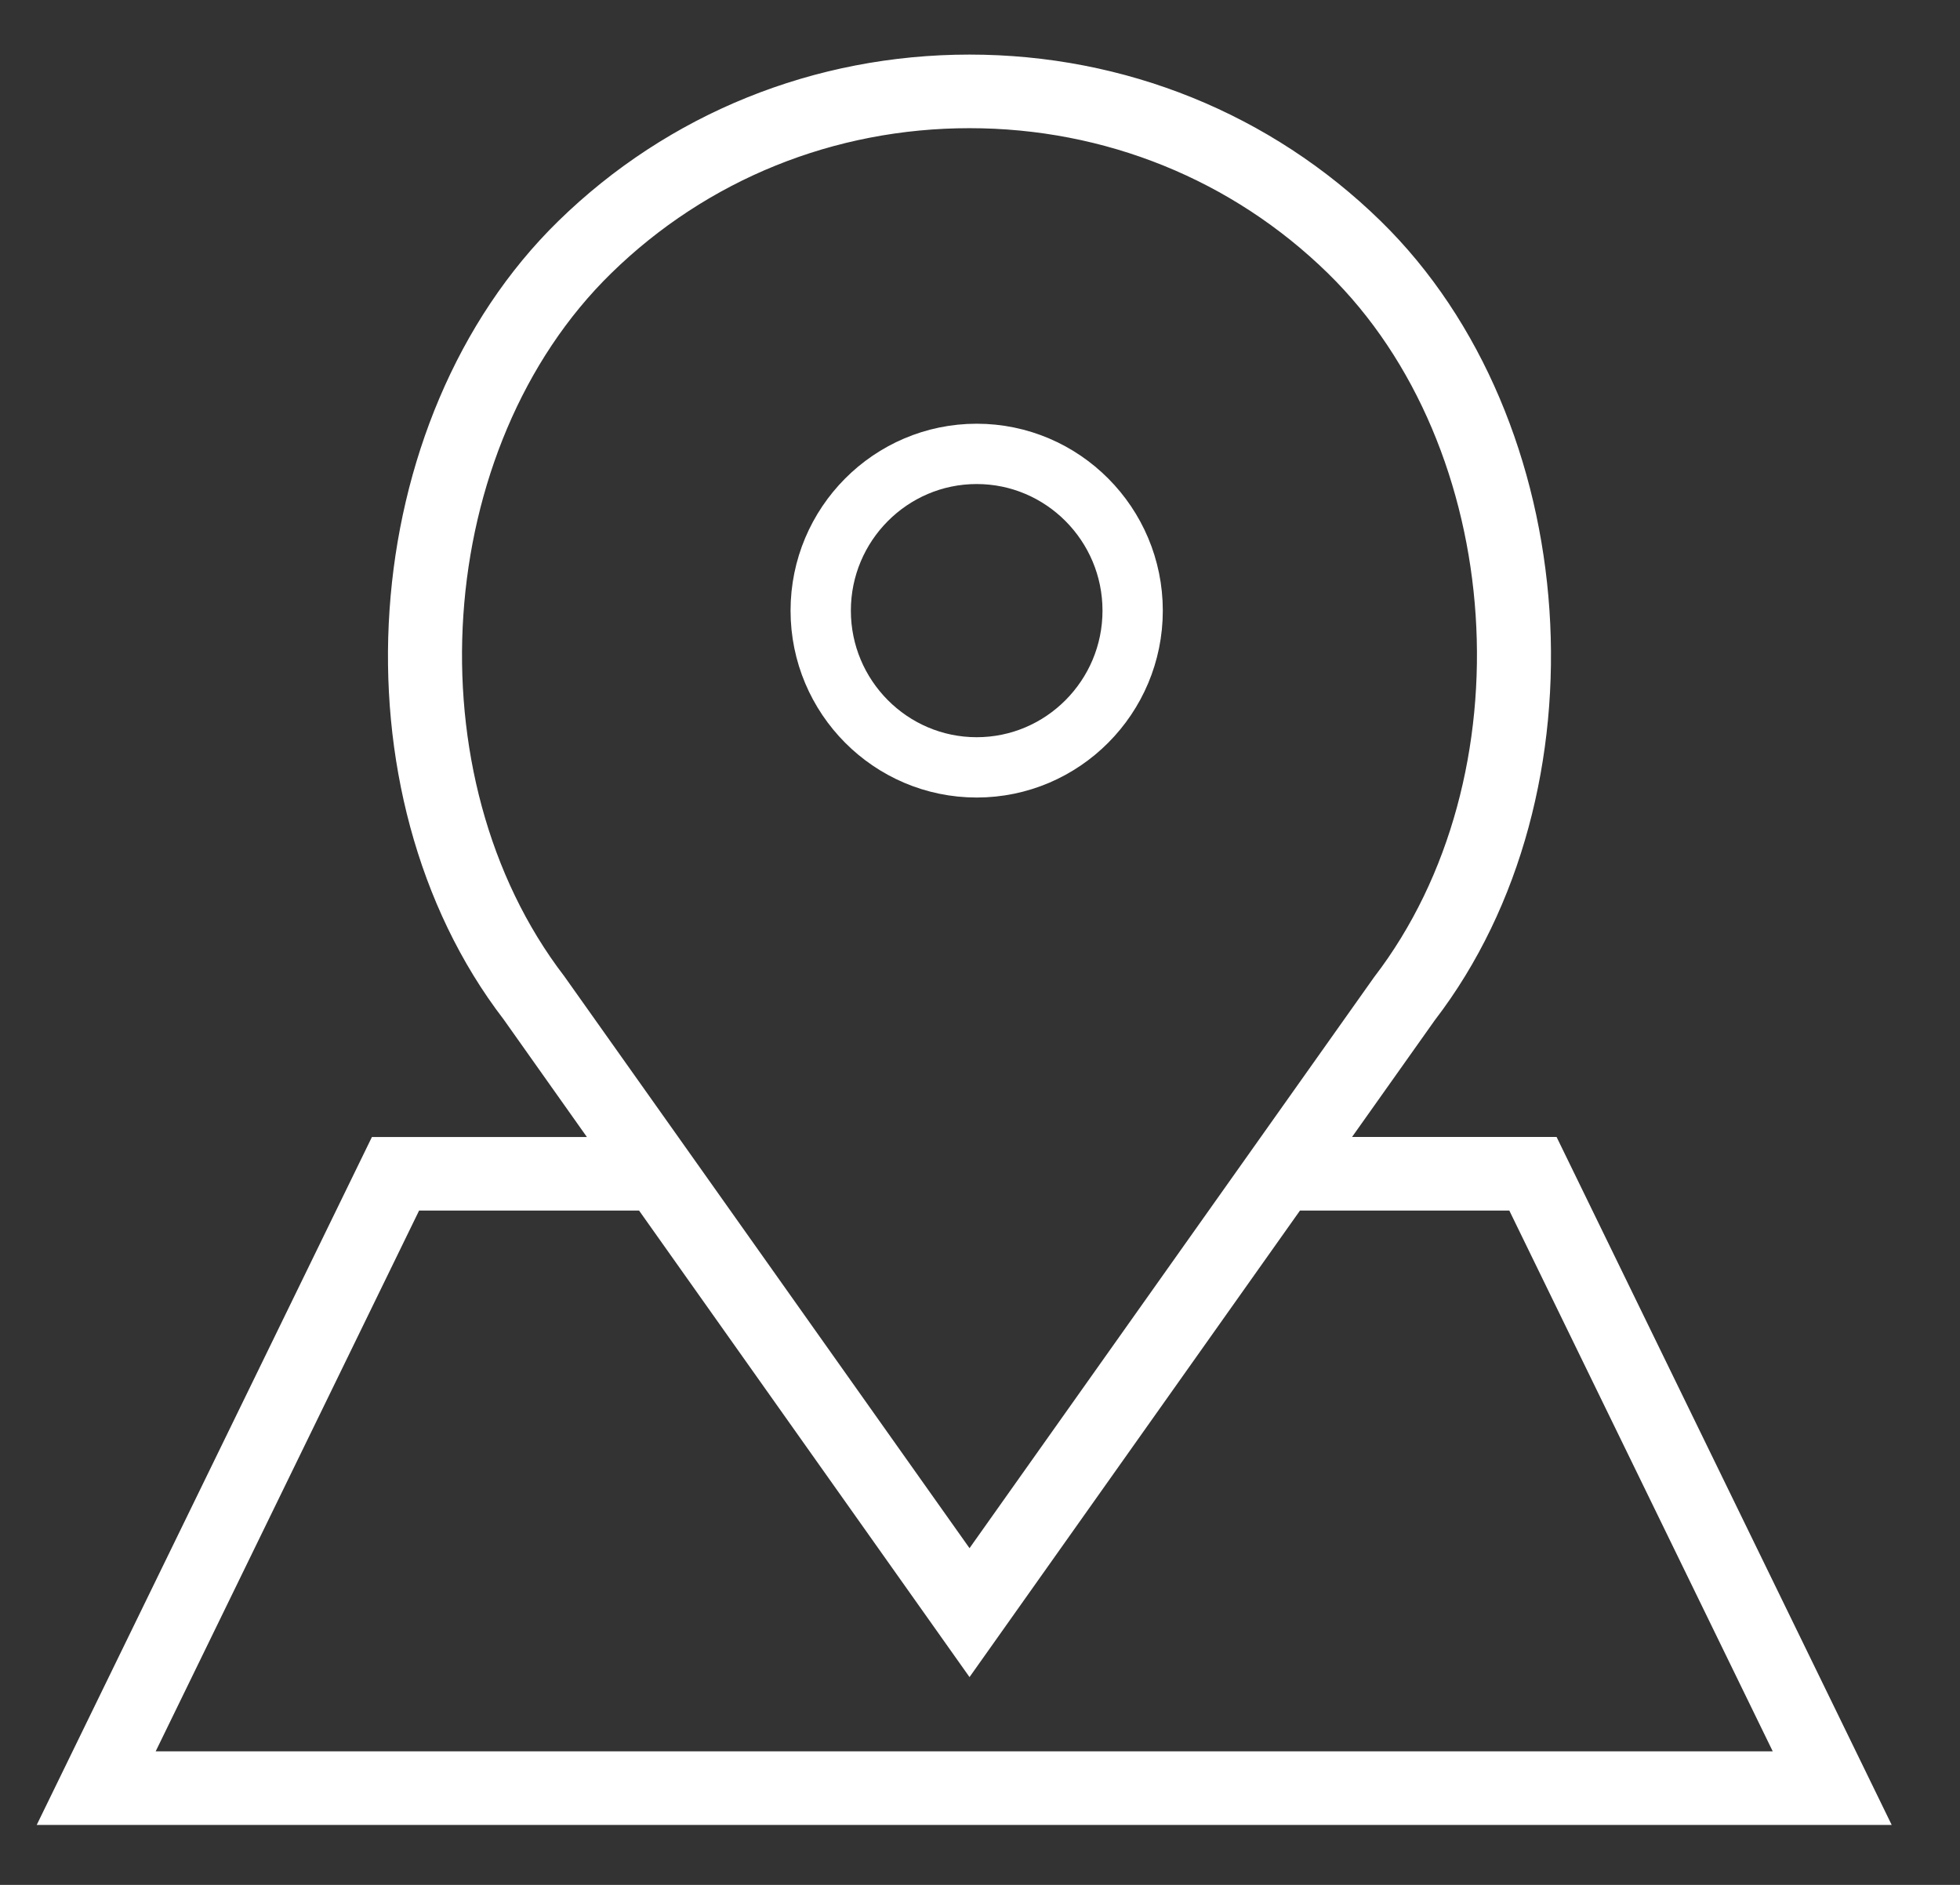 <?xml version="1.0" encoding="UTF-8"?>
<svg width="26px" height="25px" viewBox="0 0 26 25" version="1.1" xmlns="http://www.w3.org/2000/svg" xmlns:xlink="http://www.w3.org/1999/xlink">
    <rect x="0" y="0" width="26" height="25" fill="#333333" stroke="none"/>
    <!-- Generator: sketchtool 53.2 (72643) - https://sketchapp.com -->
    <title>E631D719-DE10-465F-948D-D51C0795AE49</title>
    <desc>Created with sketchtool.</desc>
    <defs>
        <polygon id="path-1" points="0 0.487 31 0.487 31 26.929 0 26.929"></polygon>
    </defs>
    <g id="Homepage" stroke="none" stroke-width="1" fill="none" fill-rule="evenodd">
        <g id="Desktop-HD-Copy" transform="translate(-231, -725)">
            <g id="Group-6" transform="translate(228, 724)">
                <path d="M18.025,9.099 C18.025,10.245 17.097,11.178 15.956,11.178 C14.815,11.178 13.887,10.245 13.887,9.099 C13.887,7.953 14.815,7.02 15.956,7.02 C17.097,7.02 18.025,7.953 18.025,9.099 Z" id="Fill-1" stroke="#FFFFFF" stroke-width="0.8"></path>
                <g id="Group-5">
                    <mask id="mask-2" fill="white">
                        <use xlink:href="#path-1"></use>
                    </mask>
                    <g id="Clip-4"></g>
                    <path d="M8.497,16.956 L11.529,16.956 L15.861,23.071 L20.193,16.956 L23.084,16.956 L26.676,24.329 L4.905,24.329 L8.497,16.956 Z M10.405,14.008 C8.341,11.317 8.636,6.899 11.039,4.552 C12.327,3.293 14.04,2.6 15.861,2.6 C17.683,2.6 19.396,3.293 20.684,4.552 C23.086,6.899 23.382,11.318 21.309,14.019 L15.861,21.707 L11.945,16.18 L10.405,14.008 Z M23.586,16.18 L20.742,16.18 L21.952,14.473 C24.238,11.497 23.907,6.604 21.245,4.003 C19.807,2.598 17.895,1.824 15.861,1.824 C13.827,1.824 11.915,2.598 10.477,4.003 C7.815,6.604 7.485,11.497 9.761,14.461 L10.979,16.181 L7.996,16.181 L3.647,25.105 L27.934,25.105 L23.586,16.18 Z" id="Fill-3" stroke="#FFFFFF" stroke-width="0.2" fill="#FFFFFF" mask="url(#mask-2)"></path>
                </g>
            </g>
        </g>
    </g>
</svg>
